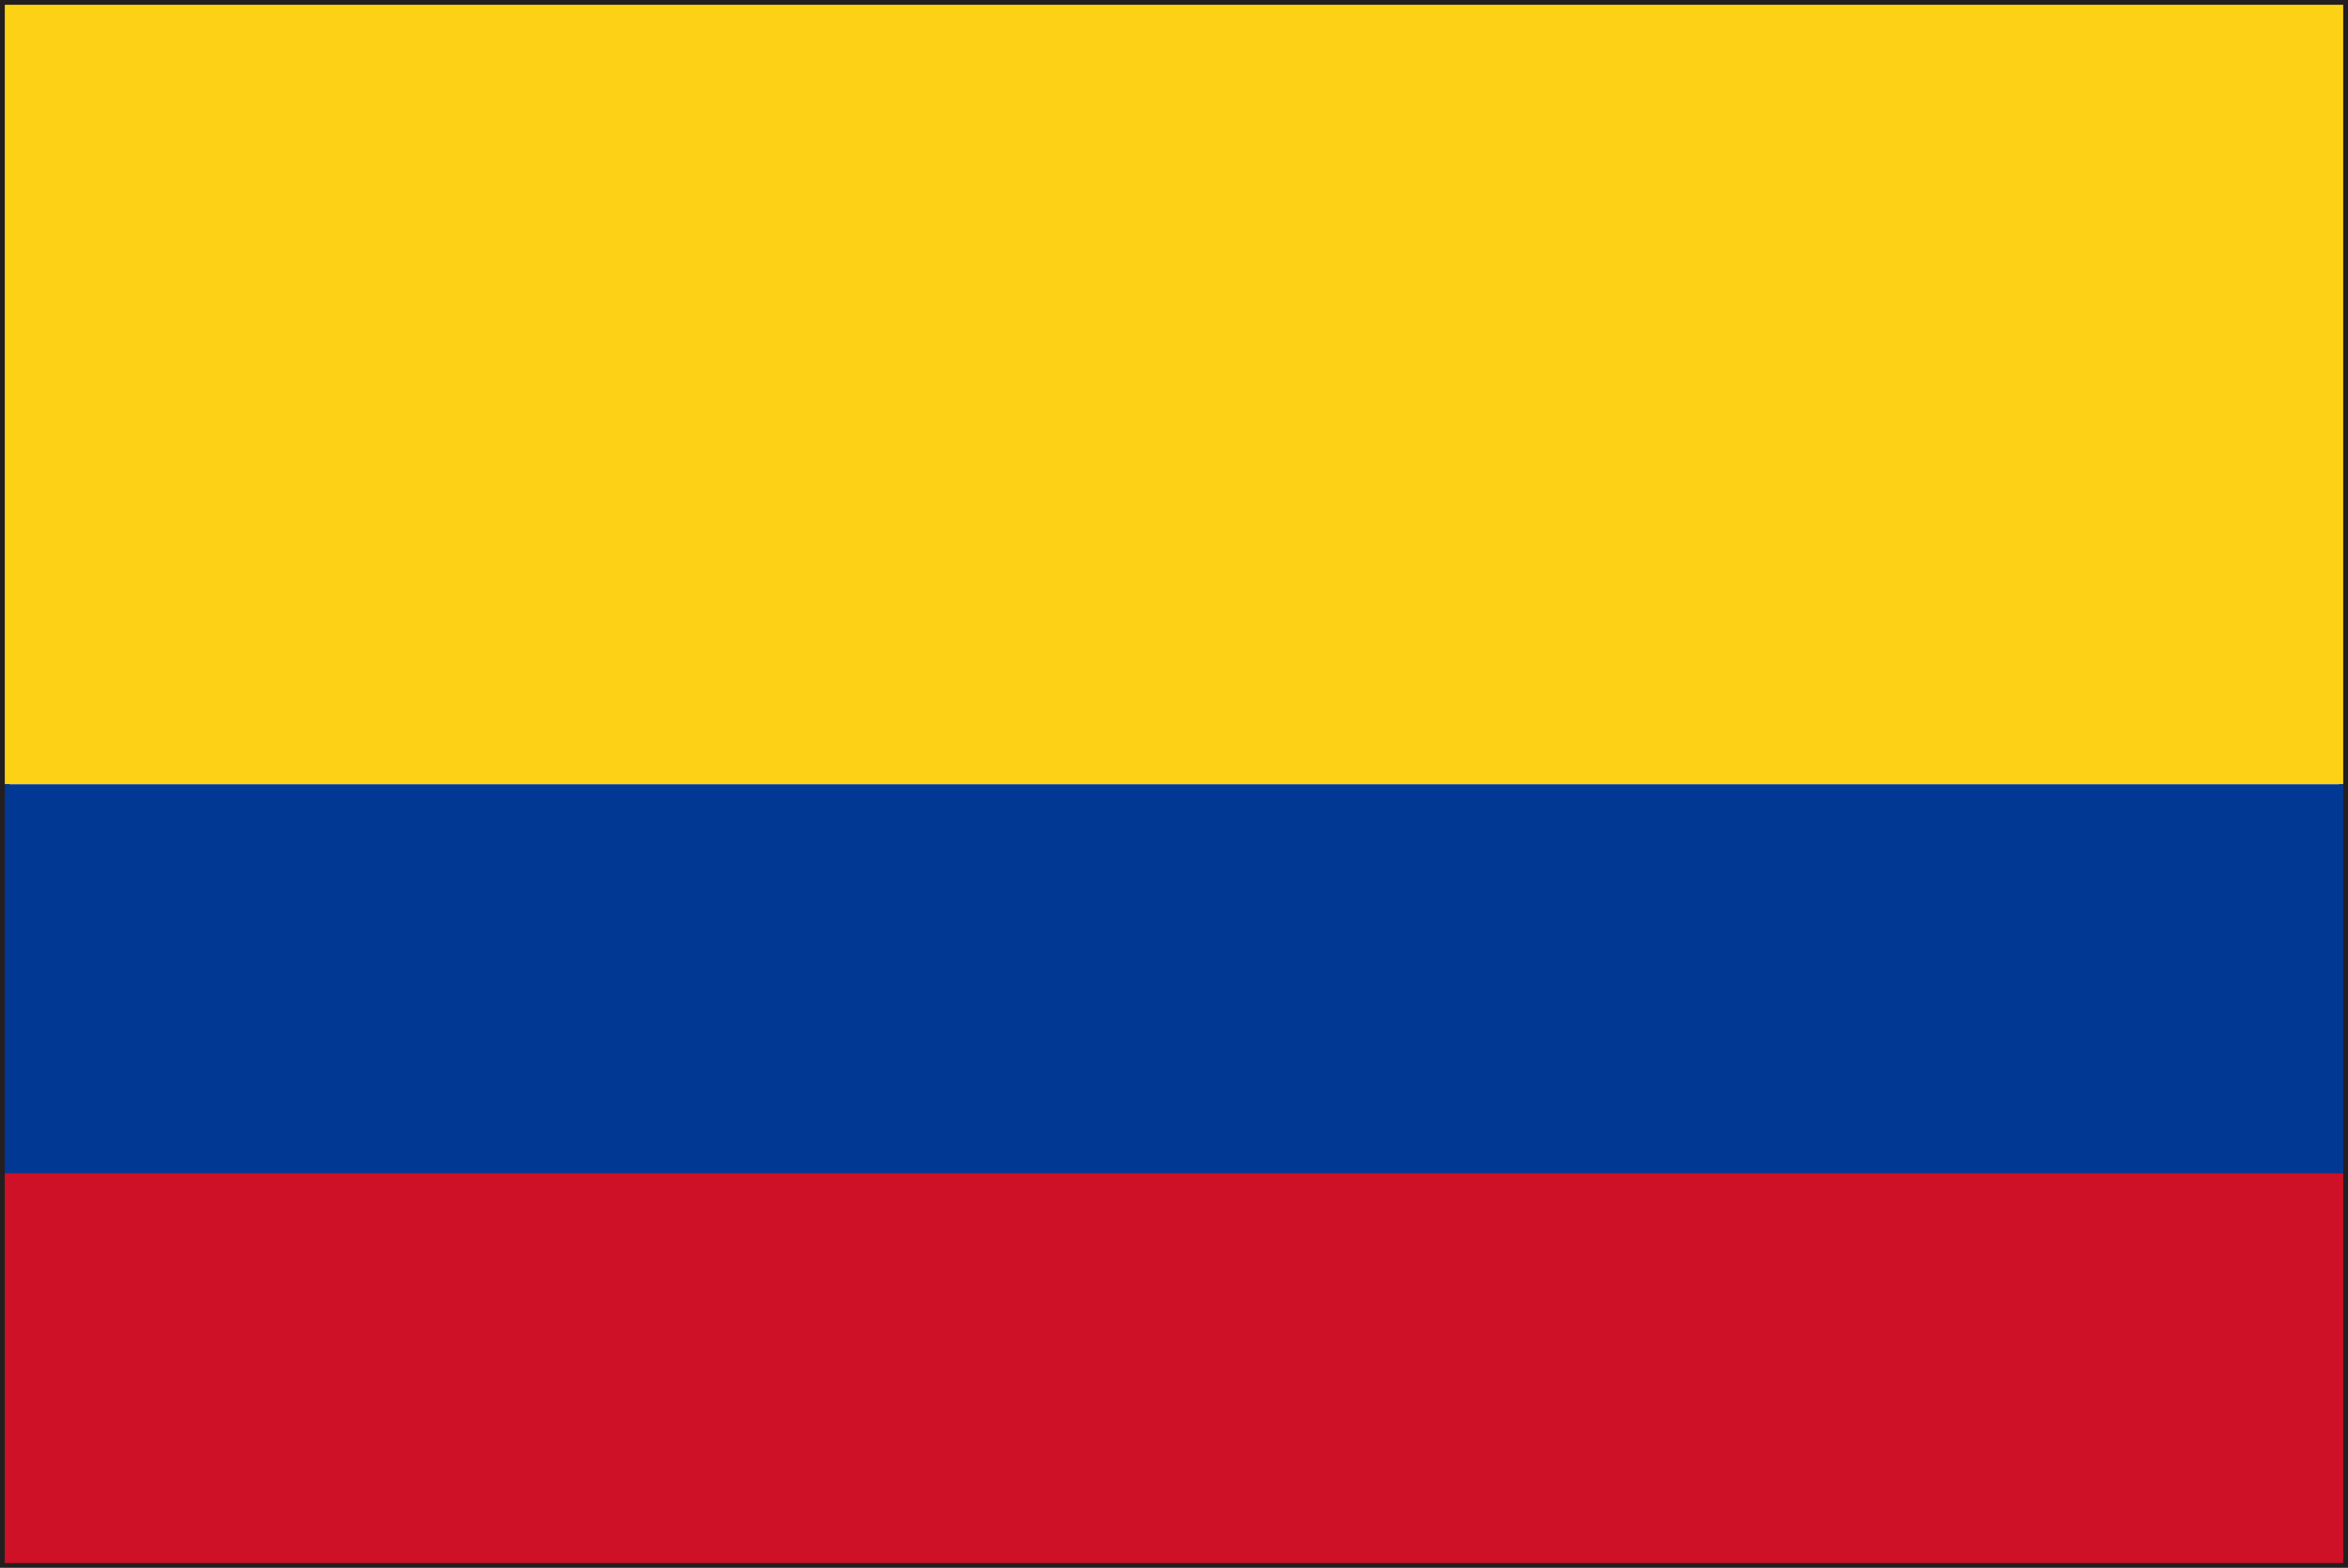 <svg xmlns="http://www.w3.org/2000/svg" viewBox="0 0 34.27 22.89"><defs><style>.cls-1{fill:#231f20;}.cls-2{fill:#fcd116;}.cls-3{fill:#003893;}.cls-4{fill:#ce1126;}</style></defs><g id="レイヤー_2" data-name="レイヤー 2"><g id="illust"><path class="cls-1" d="M0,22.89V0H34.27V22.89Zm34.2-.07v0ZM.14,22.75h34V.14H.14Z"/><rect class="cls-2" x="0.07" y="0.07" width="34.13" height="11.38"/><rect class="cls-3" x="0.07" y="11.45" width="34.13" height="5.69"/><rect class="cls-4" x="0.07" y="17.13" width="34.13" height="5.69"/></g></g></svg>